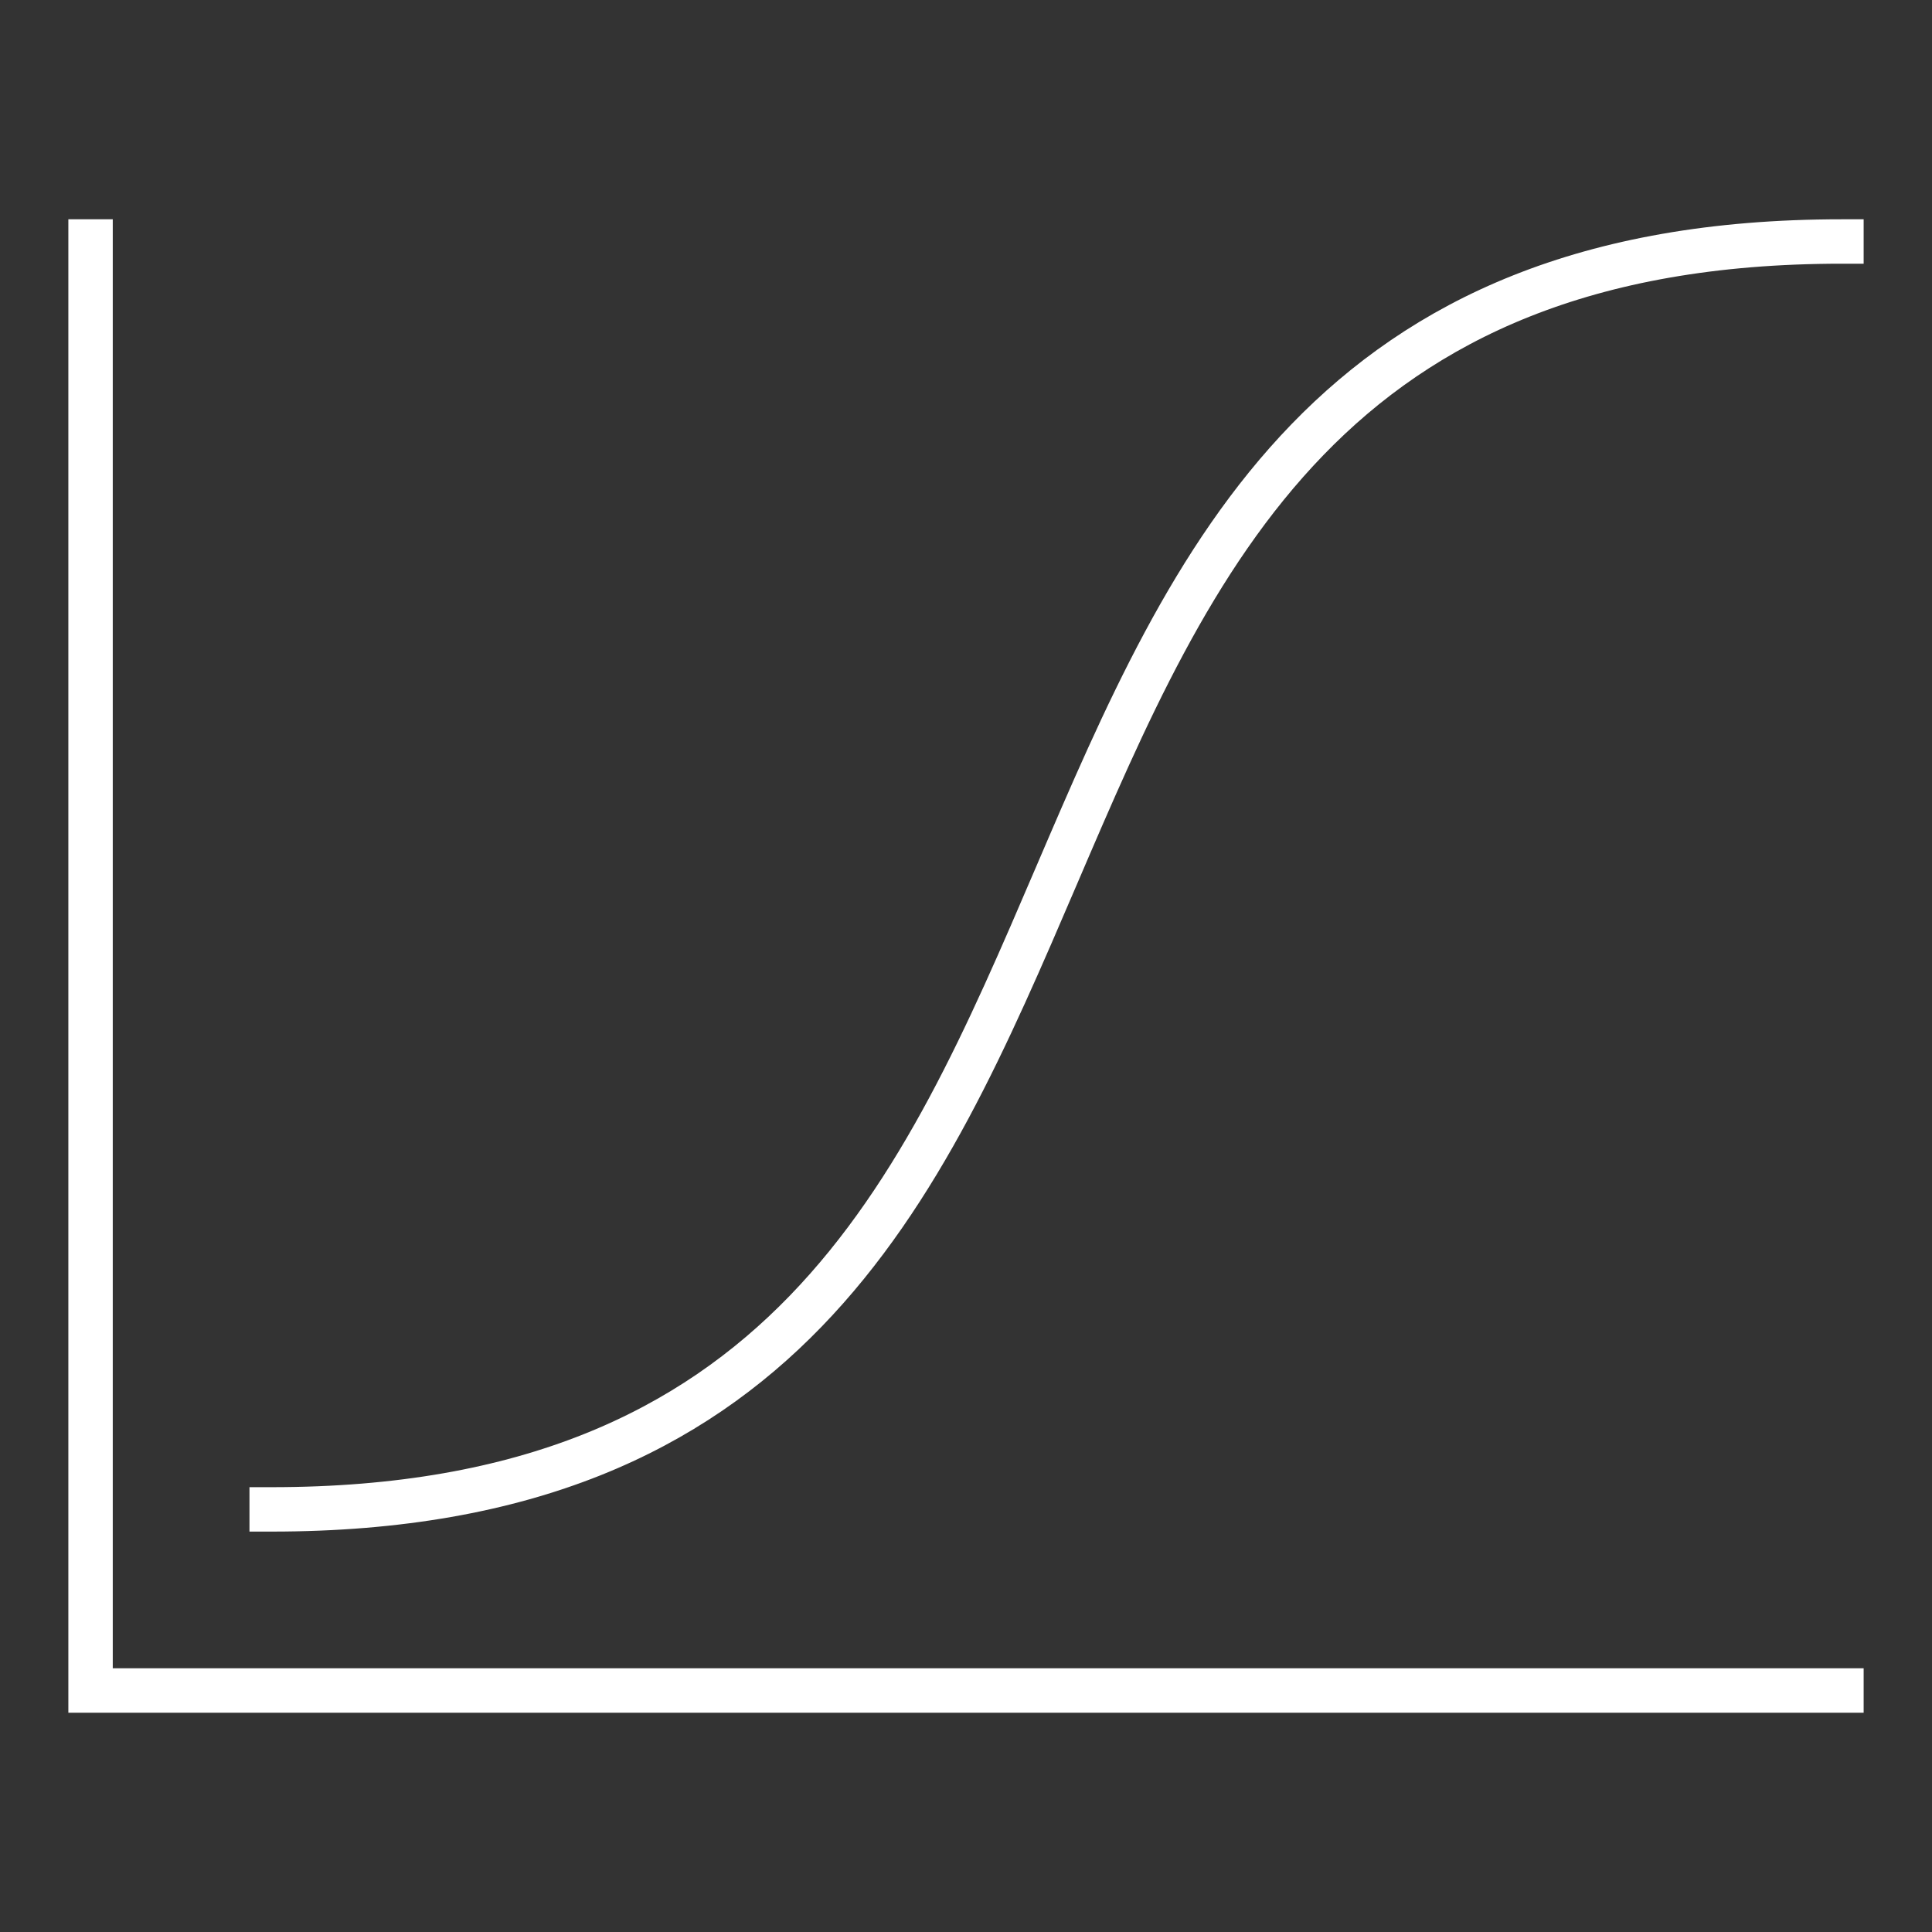 <svg width="87" height="87" viewBox="0 0 87 87" fill="none" xmlns="http://www.w3.org/2000/svg"><rect x="0" y="0" width="87" height="87" fill="#333333" stroke="none"/><path d="M12.234 67.969c46.22 0 24.47-57.094 70.688-57.094M82.922 76.125H4.078v-65.25" stroke="#fff" stroke-width="2" stroke-miterlimit="10" stroke-linecap="square"/></svg>